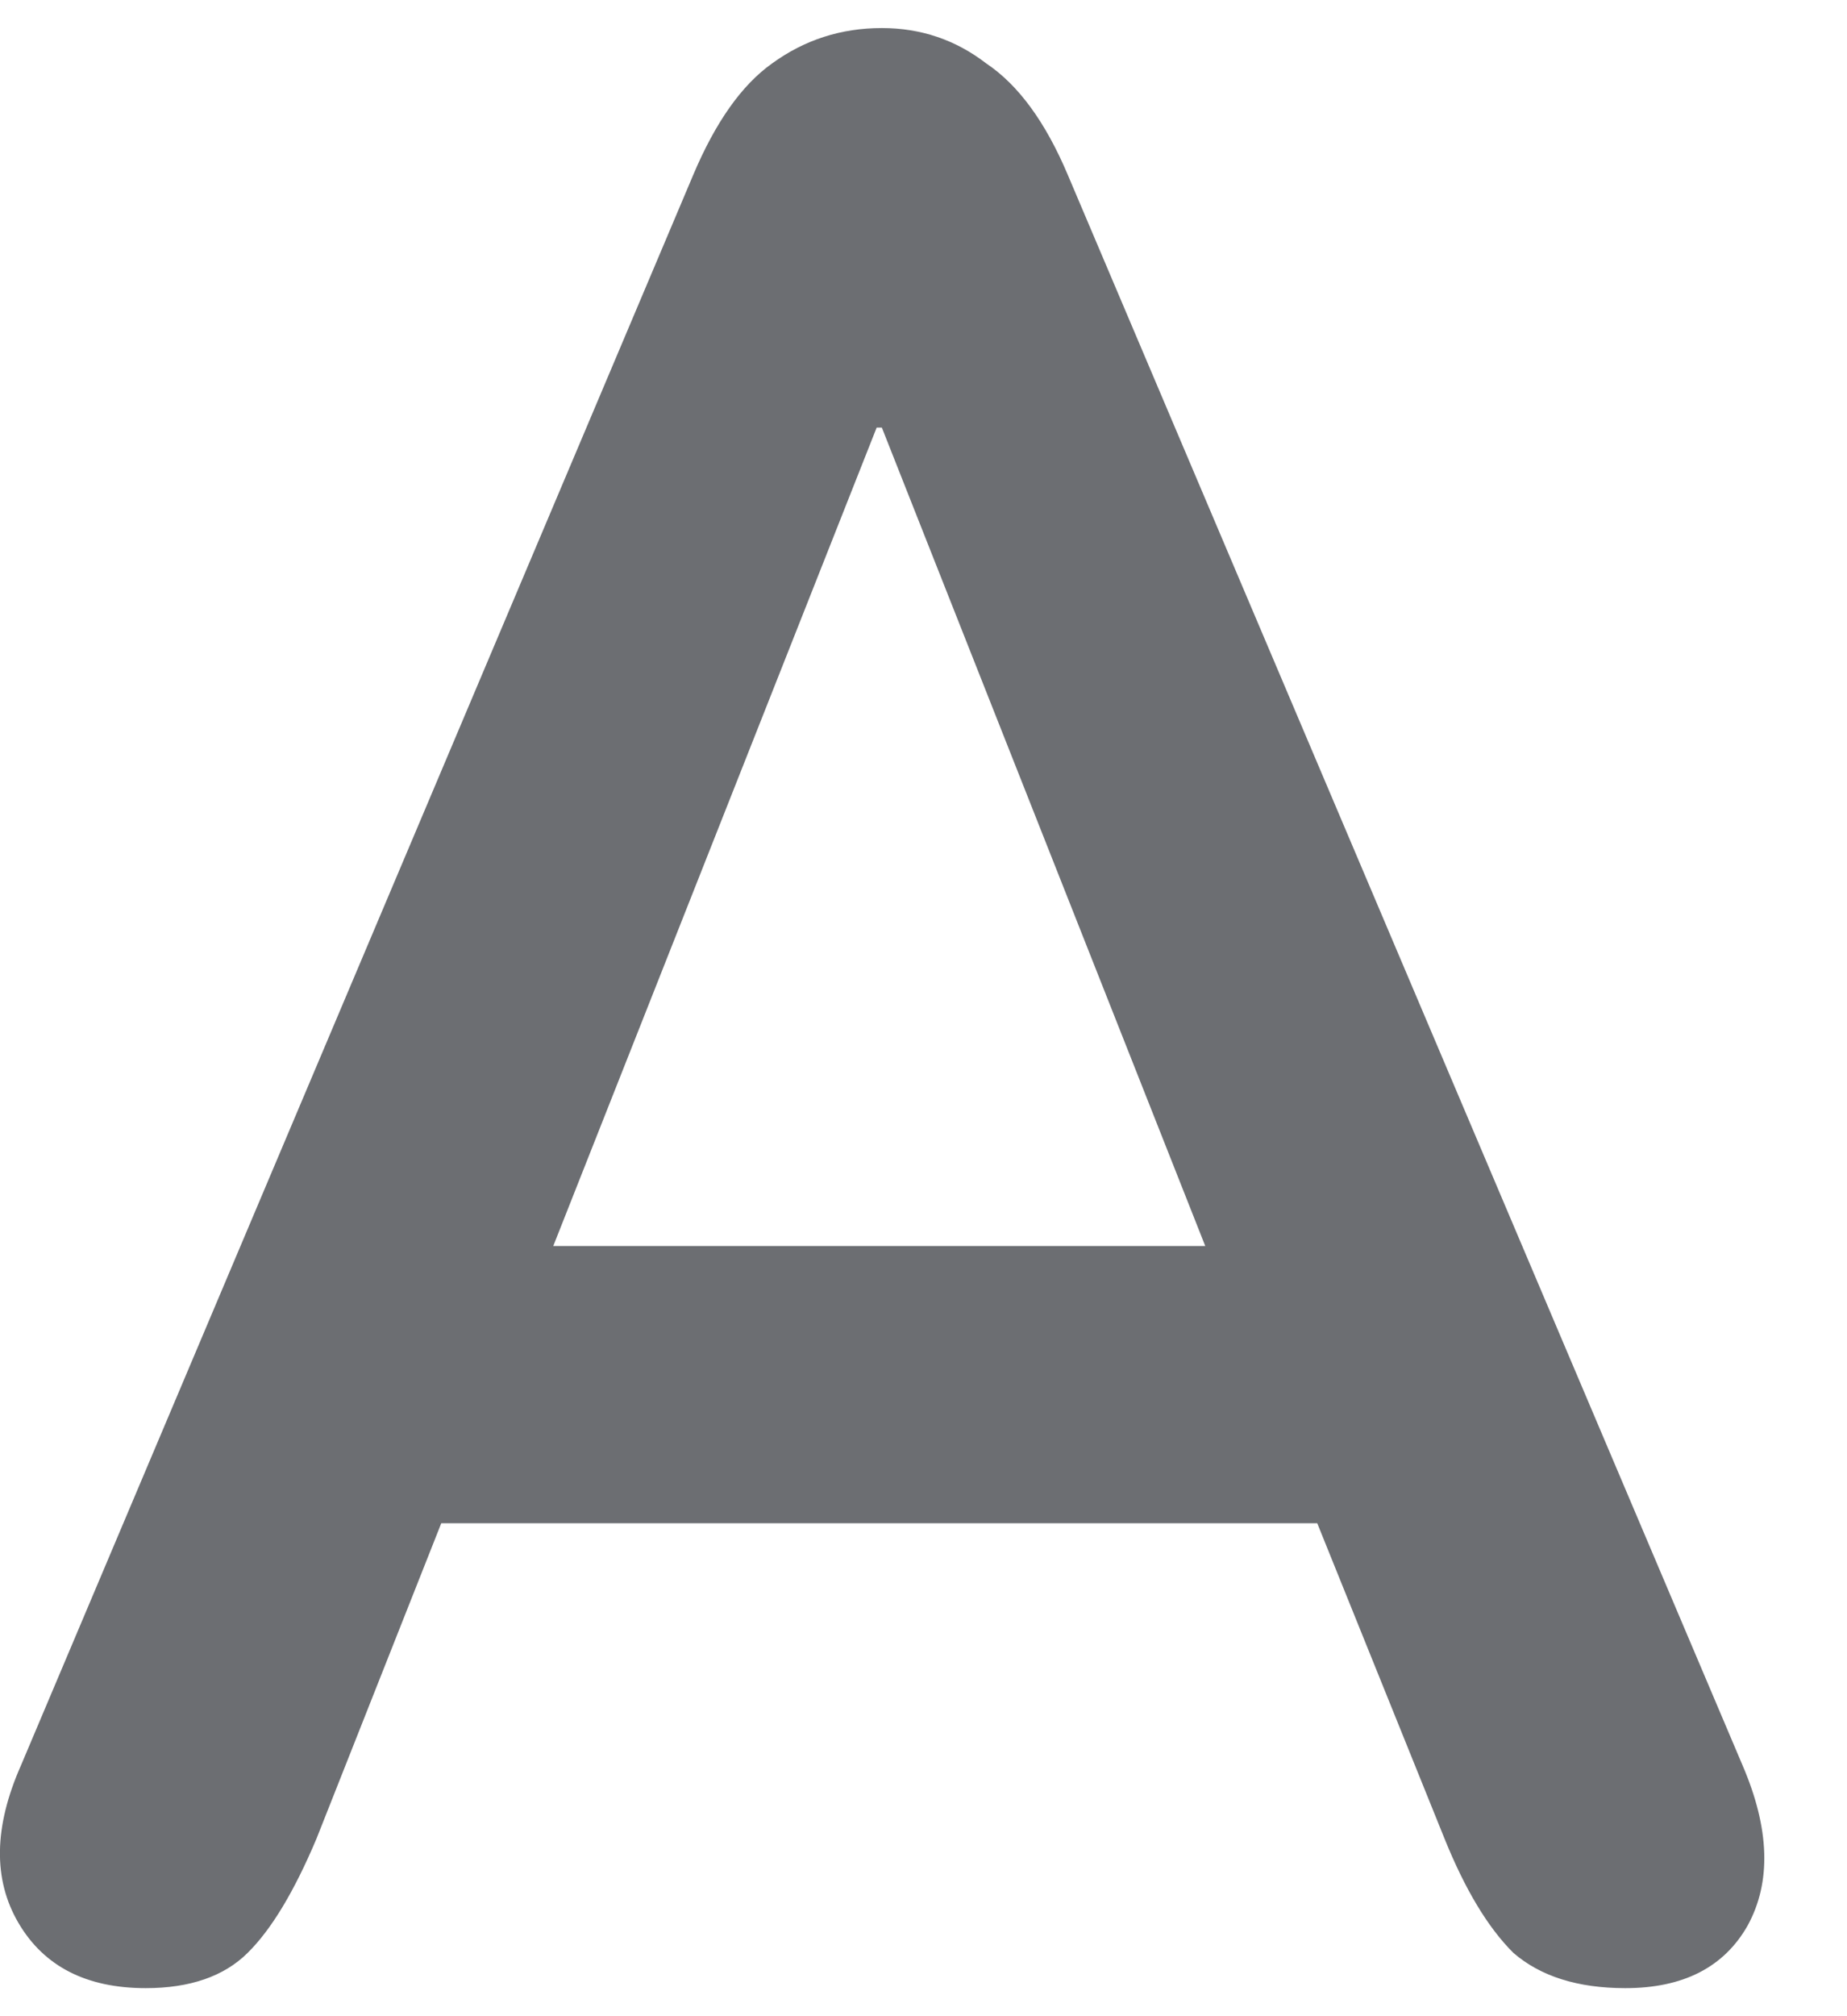 <svg width="11" height="12" viewBox="0 0 11 12" fill="none" xmlns="http://www.w3.org/2000/svg">
<path d="M0.868 11.833C0.515 11.833 0.262 11.704 0.11 11.445C-0.042 11.186 -0.037 10.873 0.125 10.507L4.129 1.04C4.261 0.728 4.417 0.506 4.599 0.377C4.792 0.237 5.009 0.167 5.252 0.167C5.484 0.167 5.691 0.237 5.873 0.377C6.066 0.506 6.227 0.728 6.359 1.04L10.378 10.507C10.54 10.884 10.55 11.202 10.408 11.461C10.267 11.709 10.024 11.833 9.68 11.833C9.397 11.833 9.175 11.763 9.013 11.623C8.861 11.472 8.725 11.245 8.603 10.943L7.845 9.066H2.628L1.885 10.943C1.753 11.256 1.617 11.483 1.475 11.623C1.334 11.763 1.131 11.833 0.868 11.833ZM5.221 2.545L3.295 7.416H7.178L5.252 2.545H5.221Z" fill="#6C6E72"/>
</svg>
